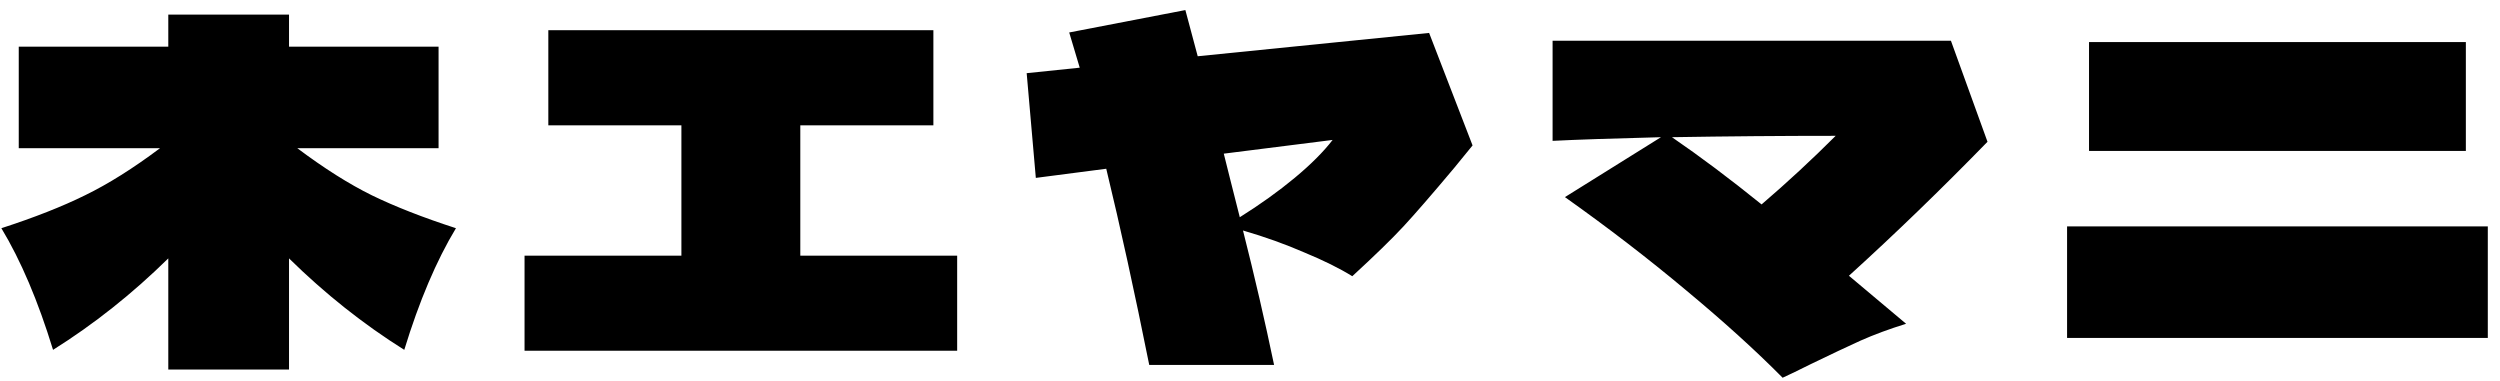 <svg width="164" height="25" viewBox="0 0 164 25" fill="none" xmlns="http://www.w3.org/2000/svg">
<path d="M29.91 14.97C28.63 17.09 27.5 19.75 26.52 22.95C23.84 21.27 21.32 19.27 18.96 16.95V24.24H11.04V16.95C8.68 19.27 6.16 21.27 3.48 22.95C2.5 19.75 1.37 17.09 0.09 14.97C2.25 14.27 4.08 13.55 5.58 12.81C7.1 12.07 8.74 11.04 10.5 9.72H1.23V3.06H11.04V0.96H18.96V3.06H28.77V9.72H19.5C21.26 11.04 22.89 12.07 24.39 12.81C25.91 13.55 27.75 14.27 29.91 14.97ZM52.5 8.22V16.77H62.79V23.01H34.41V16.77H44.7V8.22H35.97V1.98H61.23V8.22H52.5ZM93.75 2.16L96.6 9.54L95.4 11.01C93.94 12.75 92.83 14.03 92.07 14.85C91.31 15.67 90.19 16.76 88.71 18.12C87.87 17.6 86.82 17.08 85.56 16.56C84.32 16.02 82.98 15.54 81.54 15.12C82.3 18.12 82.98 21.06 83.58 23.94H75.39C74.43 19.16 73.49 14.87 72.57 11.07L67.95 11.67L67.35 4.8L70.83 4.44L70.14 2.13L77.76 0.66L78.57 3.69L93.75 2.16ZM81.33 14.25C82.67 13.41 83.87 12.55 84.93 11.67C85.99 10.79 86.82 9.96 87.42 9.18L80.28 10.08L80.7 11.76L81.33 14.25ZM130.38 9.3C127.34 12.42 124.31 15.35 121.29 18.09L125.04 21.24C123.94 21.58 122.94 21.95 122.04 22.35C121.16 22.75 120.08 23.26 118.8 23.88C118 24.28 117.38 24.58 116.94 24.78C115.18 23 113.06 21.08 110.58 19.02C108.12 16.96 105.48 14.93 102.66 12.93L108.96 9C105.8 9.08 103.43 9.16 101.85 9.24V2.67H127.98L130.38 9.3ZM109.68 9C111.52 10.26 113.48 11.73 115.56 13.41C117.24 11.97 118.86 10.47 120.42 8.91C116.86 8.91 113.28 8.94 109.68 9ZM137.04 9.9V2.76H161.76V9.9H137.04ZM135.6 22.17V14.85H163.2V22.17H135.6Z" fill="black"/>
</svg>
